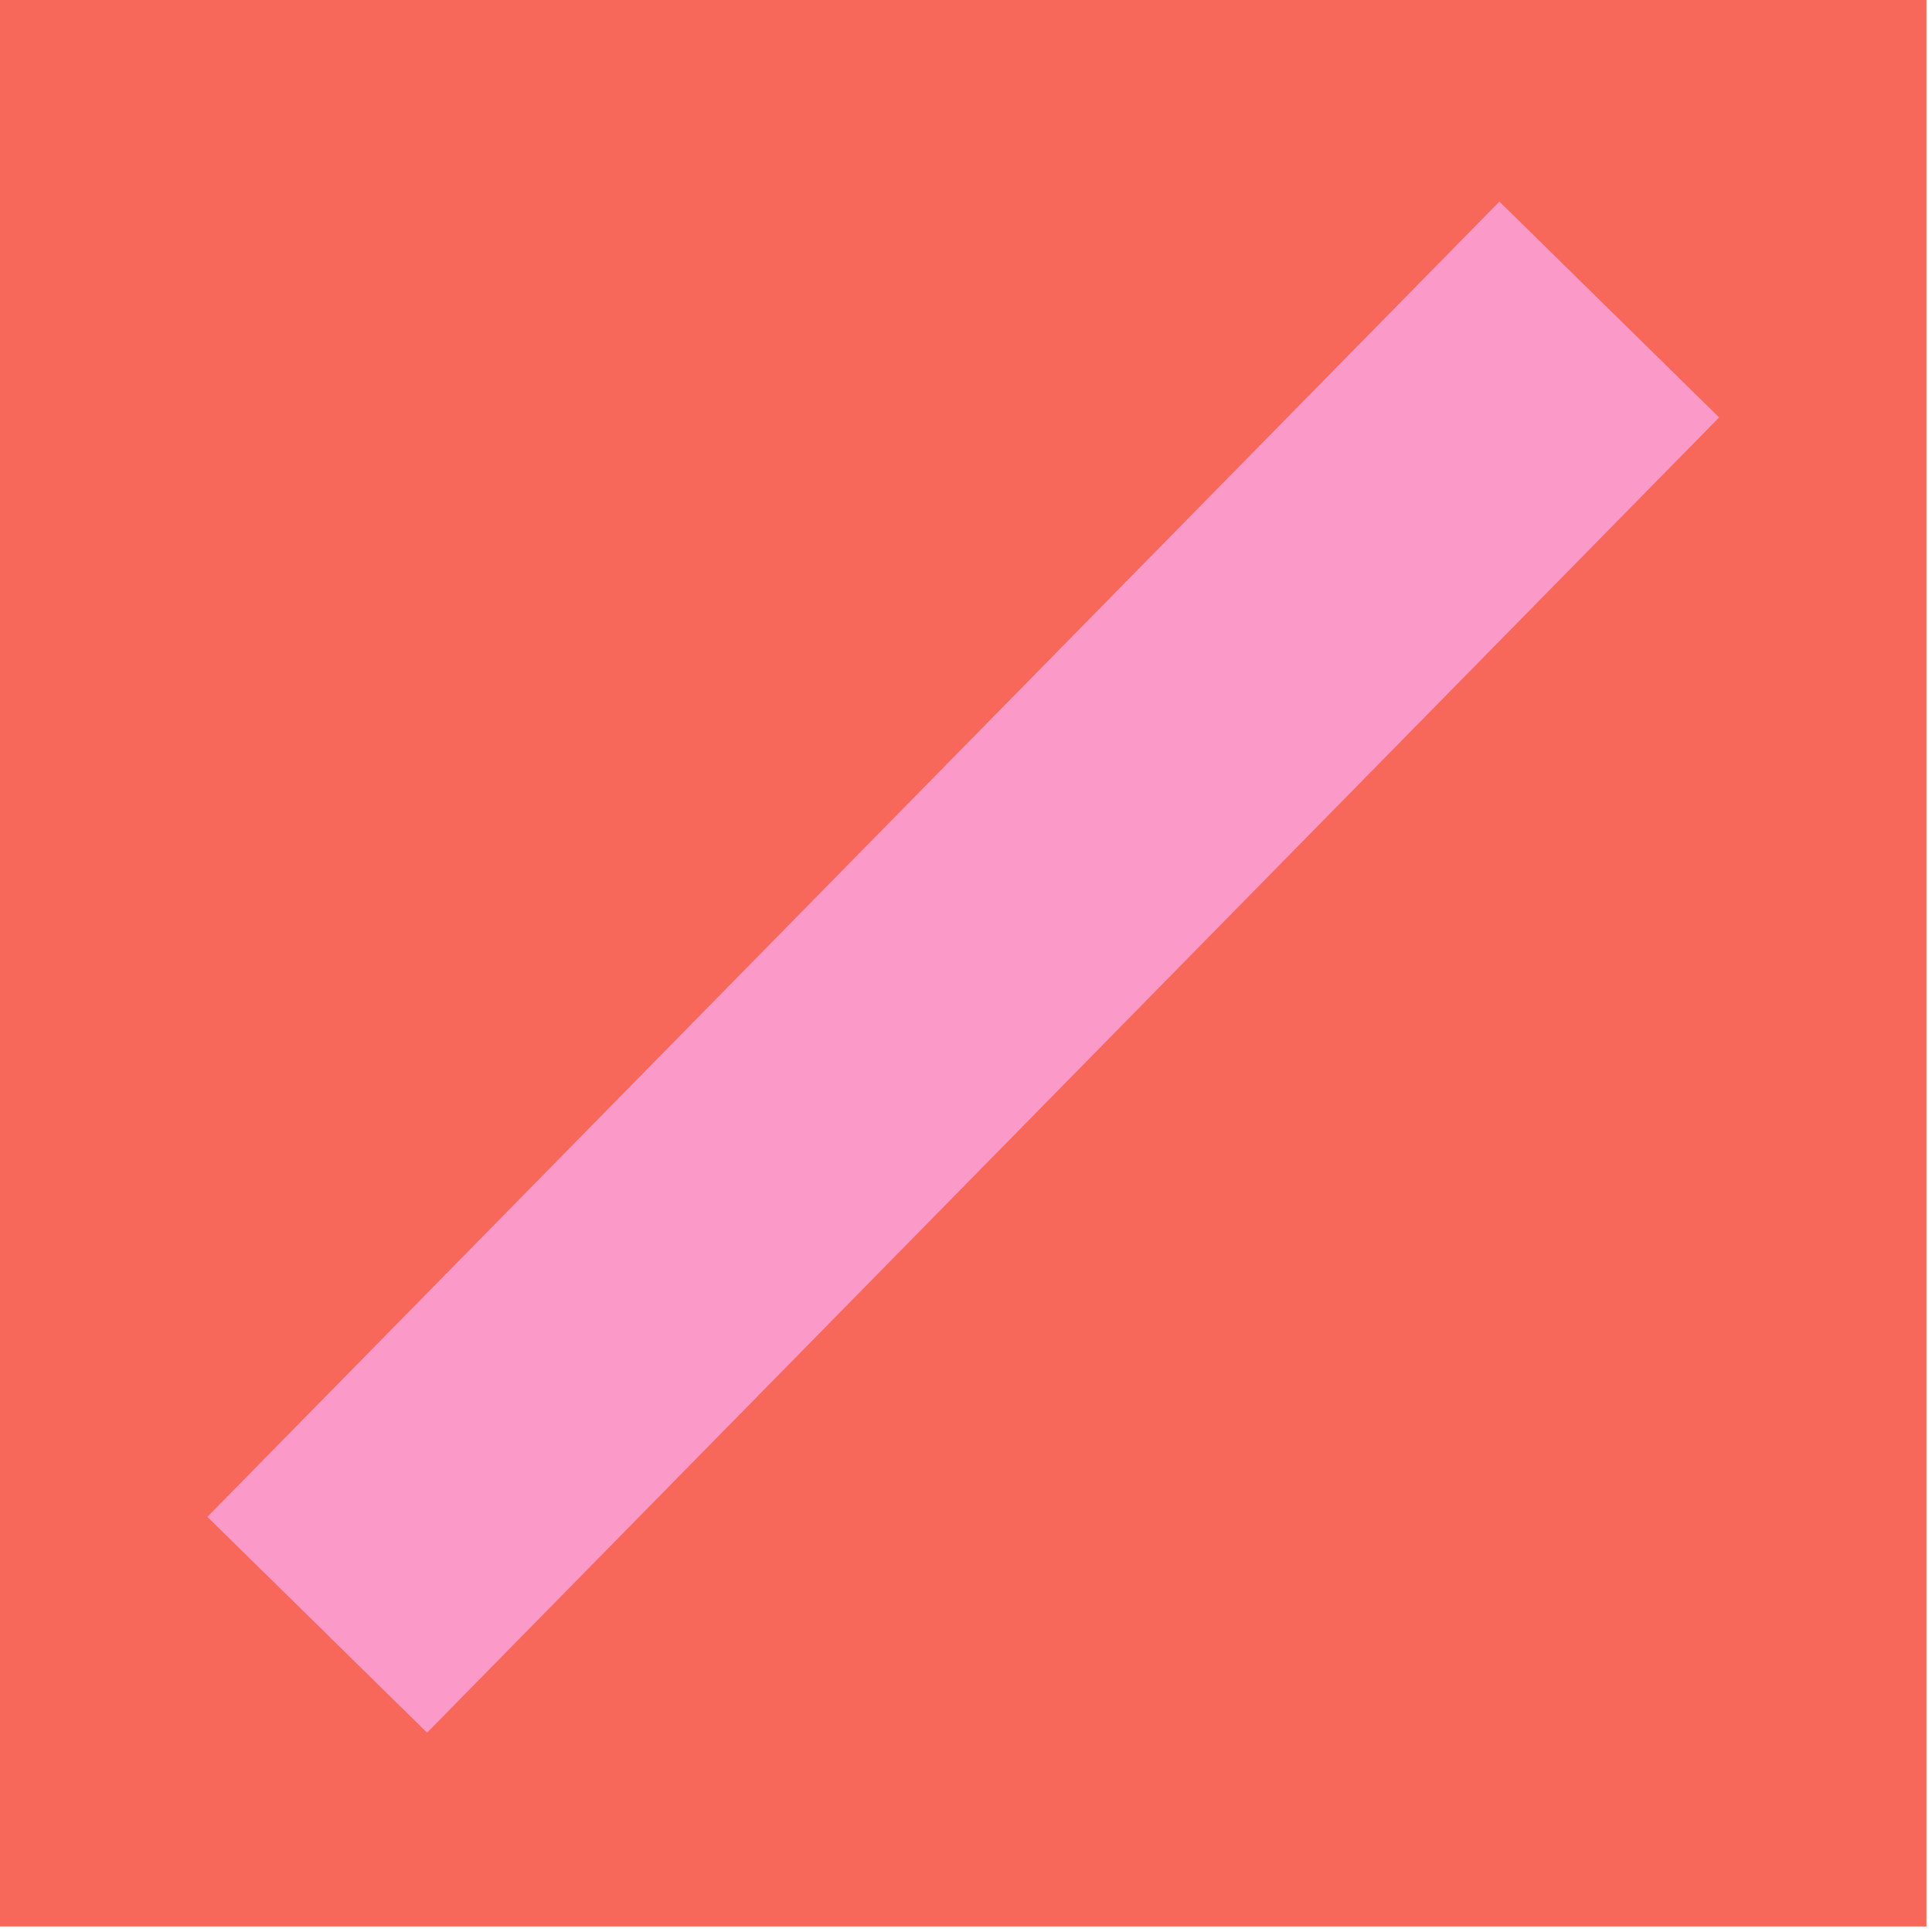 <svg width="269" height="269" viewBox="0 0 269 269" fill="none" xmlns="http://www.w3.org/2000/svg">
<rect x="0.539" y="0.539" width="267.152" height="267.152" fill="#F7685B"/>
<rect x="0.539" y="0.539" width="267.152" height="267.152" stroke="#F7685B" stroke-width="1.077"/>
<path d="M44.168 226.222L224.065 43.093" stroke="#FB99C8" stroke-width="42.884"/>
</svg>
